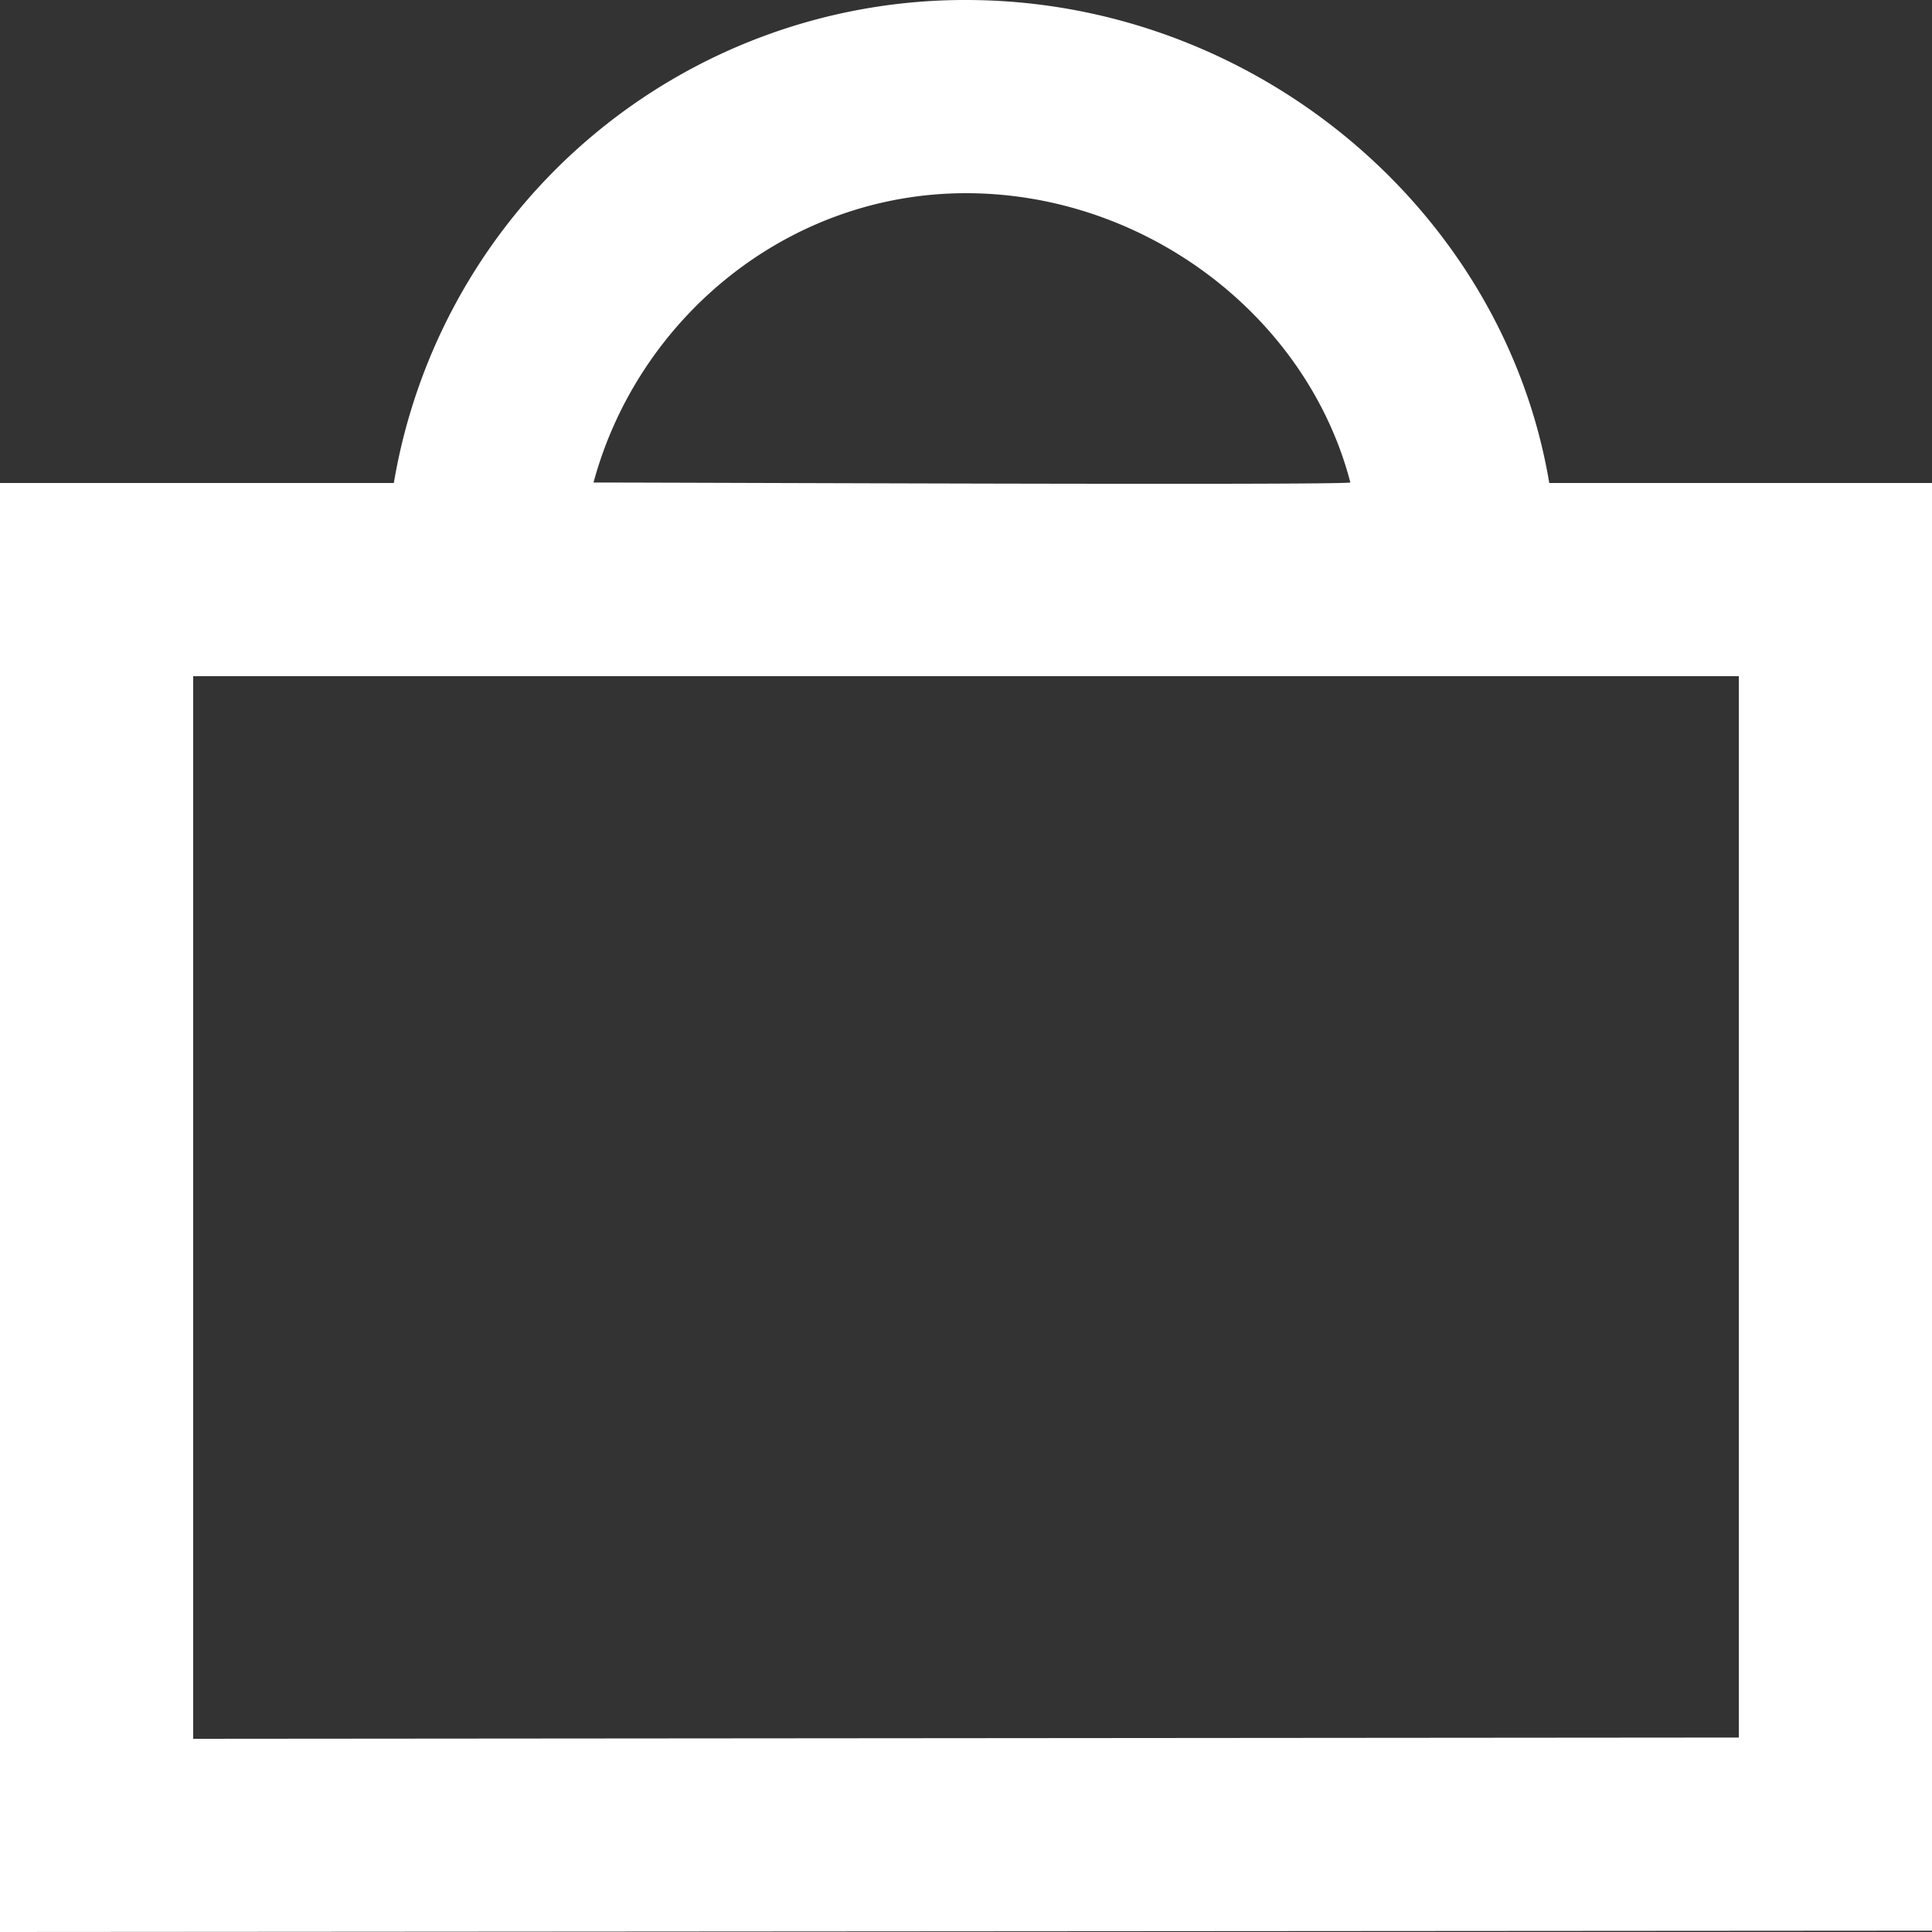 <svg xmlns="http://www.w3.org/2000/svg" viewBox="0 0 20 20">
                            <rect x="0" y="0" width="20" height="20" fill="#333333" stroke="none"/>
                            <path fill="#FFF" fill-rule="nonzero" d="M18 17.987V7H2v11l16-.013zM4.077 5A5.996 5.996 0 0 1 10 0c2.973 0 5.562 2.162 6.038 5H20v14.986L0 20V5h4.077zm9.902-.005C13.531 3.275 11.86 2 10 2 8.153 2 6.604 3.294 6.144 4.995c.92 0 7.654.03 7.835 0z"></path>
                        </svg>